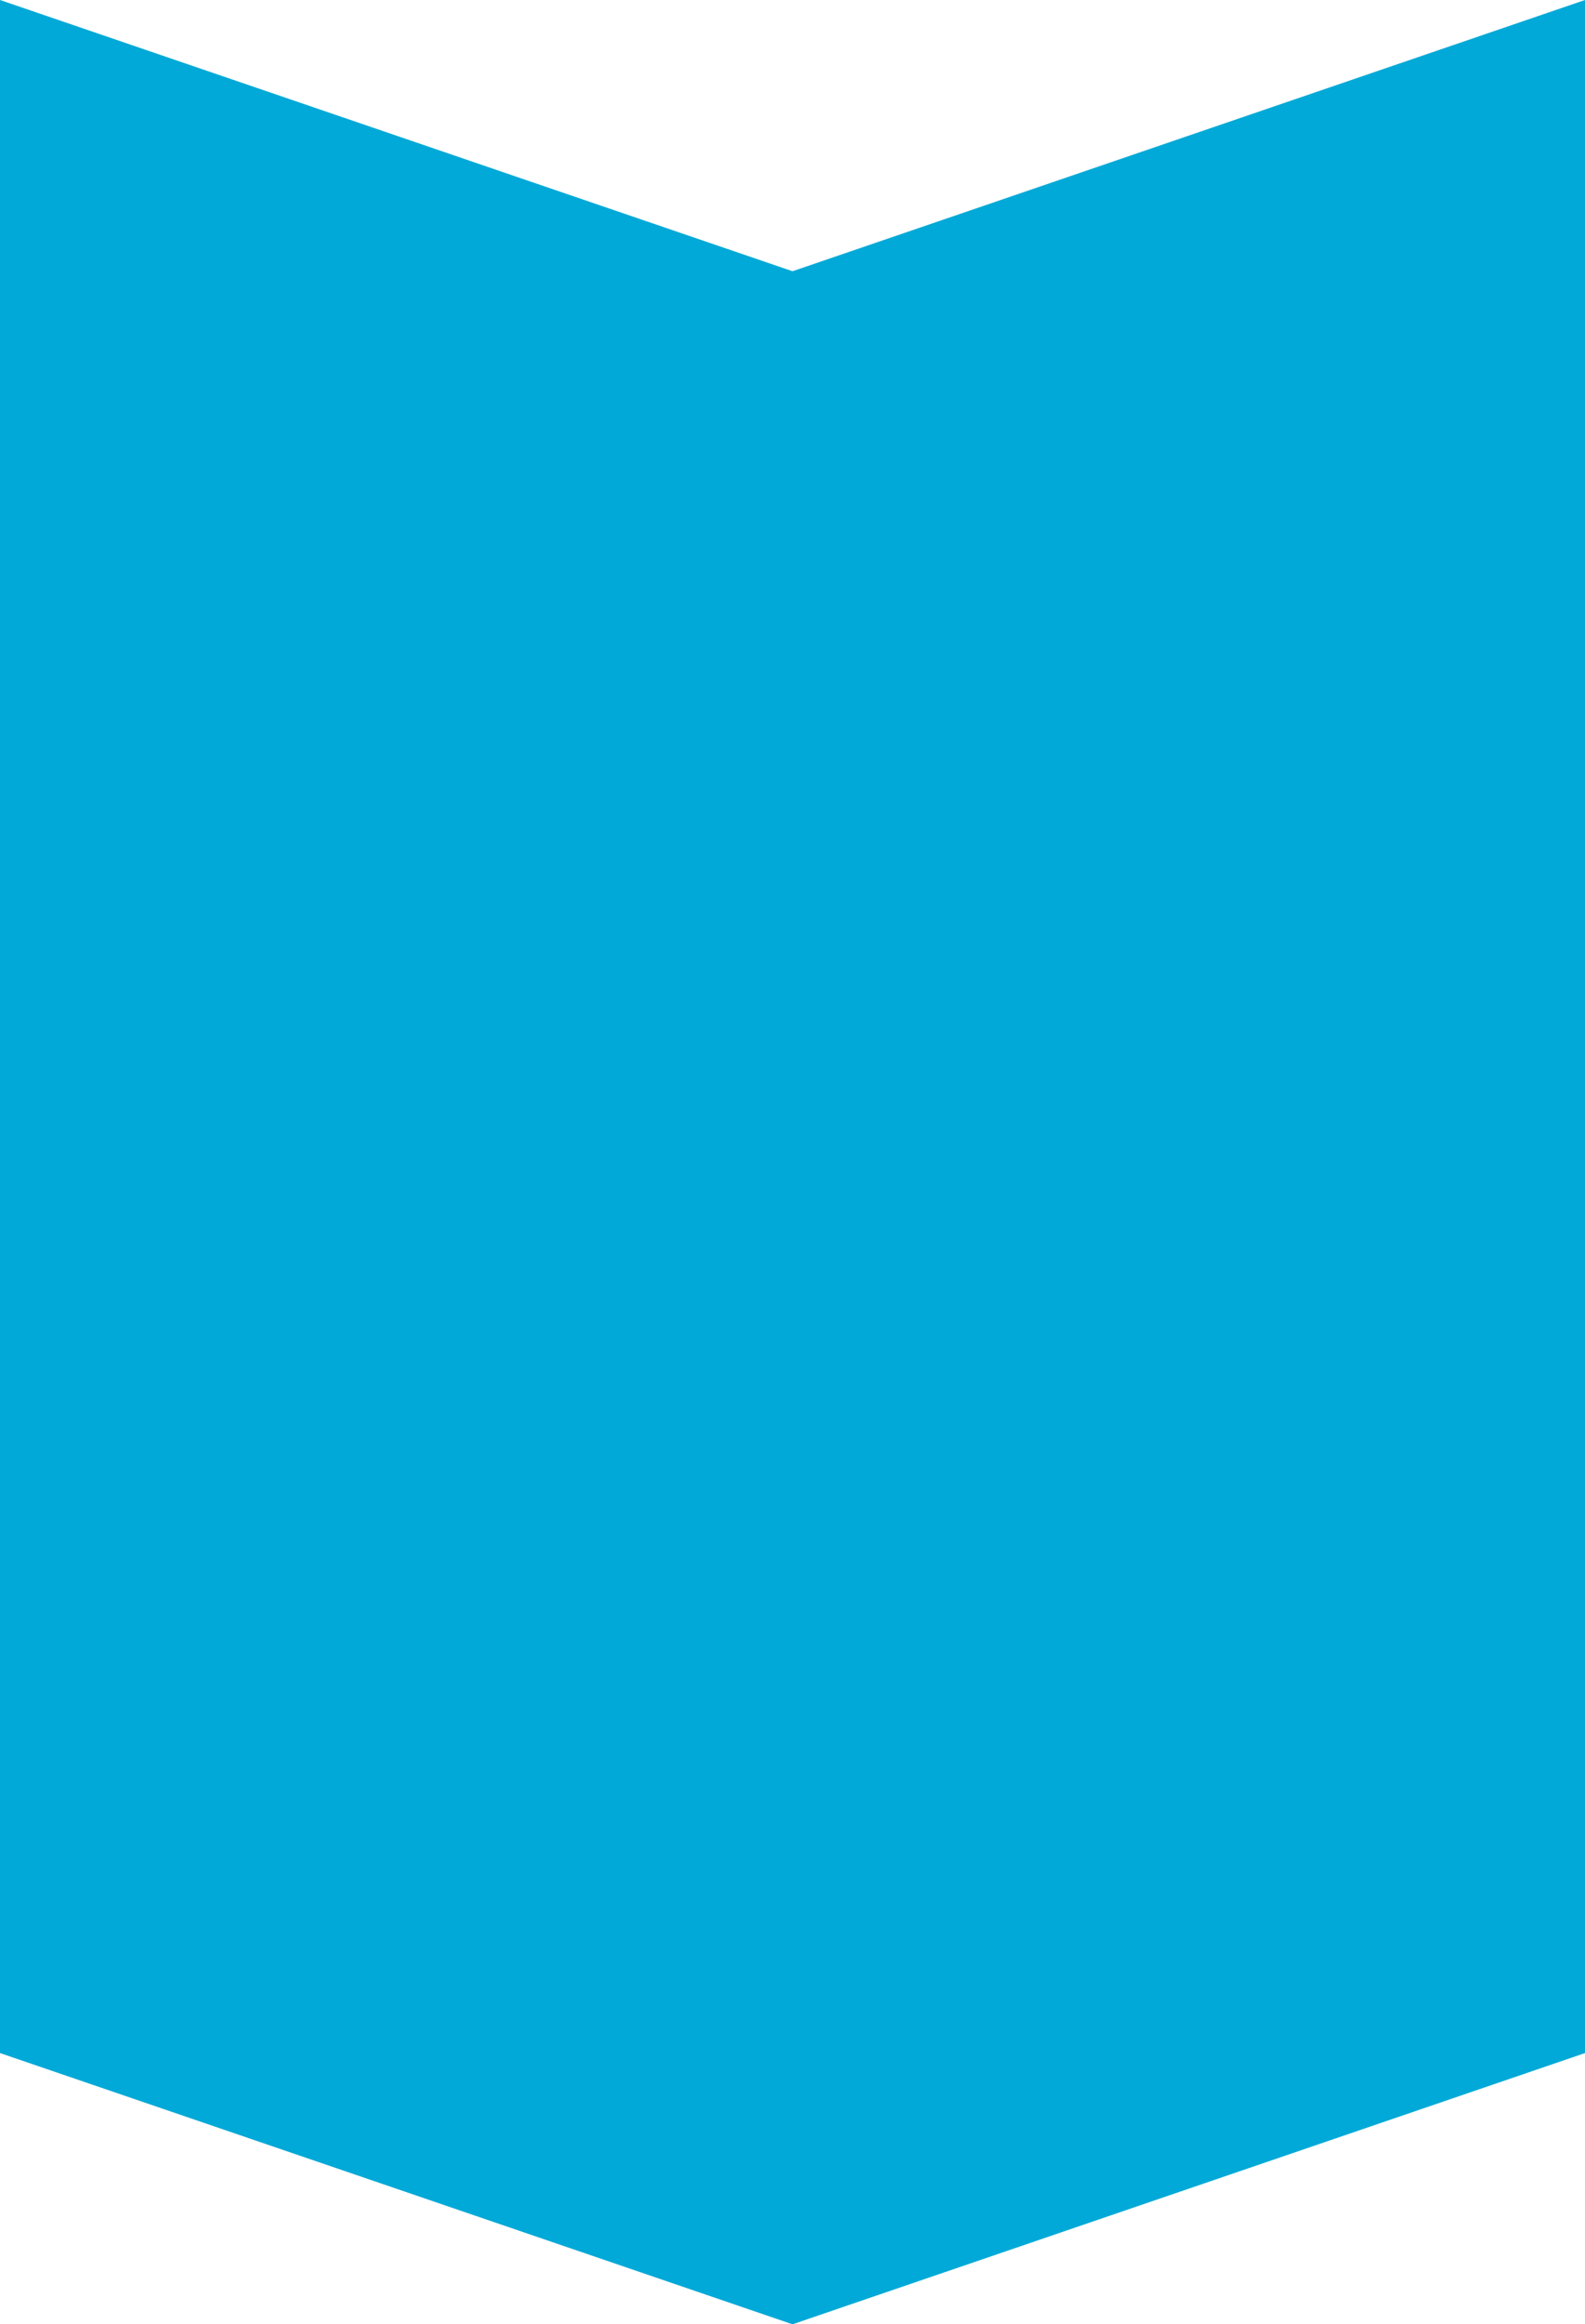 <?xml version="1.0" encoding="UTF-8"?> <svg xmlns="http://www.w3.org/2000/svg" width="380" height="557" viewBox="0 0 380 557" fill="none"> <path d="M190 65L380 0V492L190 557L0 492V0L190 65Z" fill="#00A9D7"></path> </svg> 